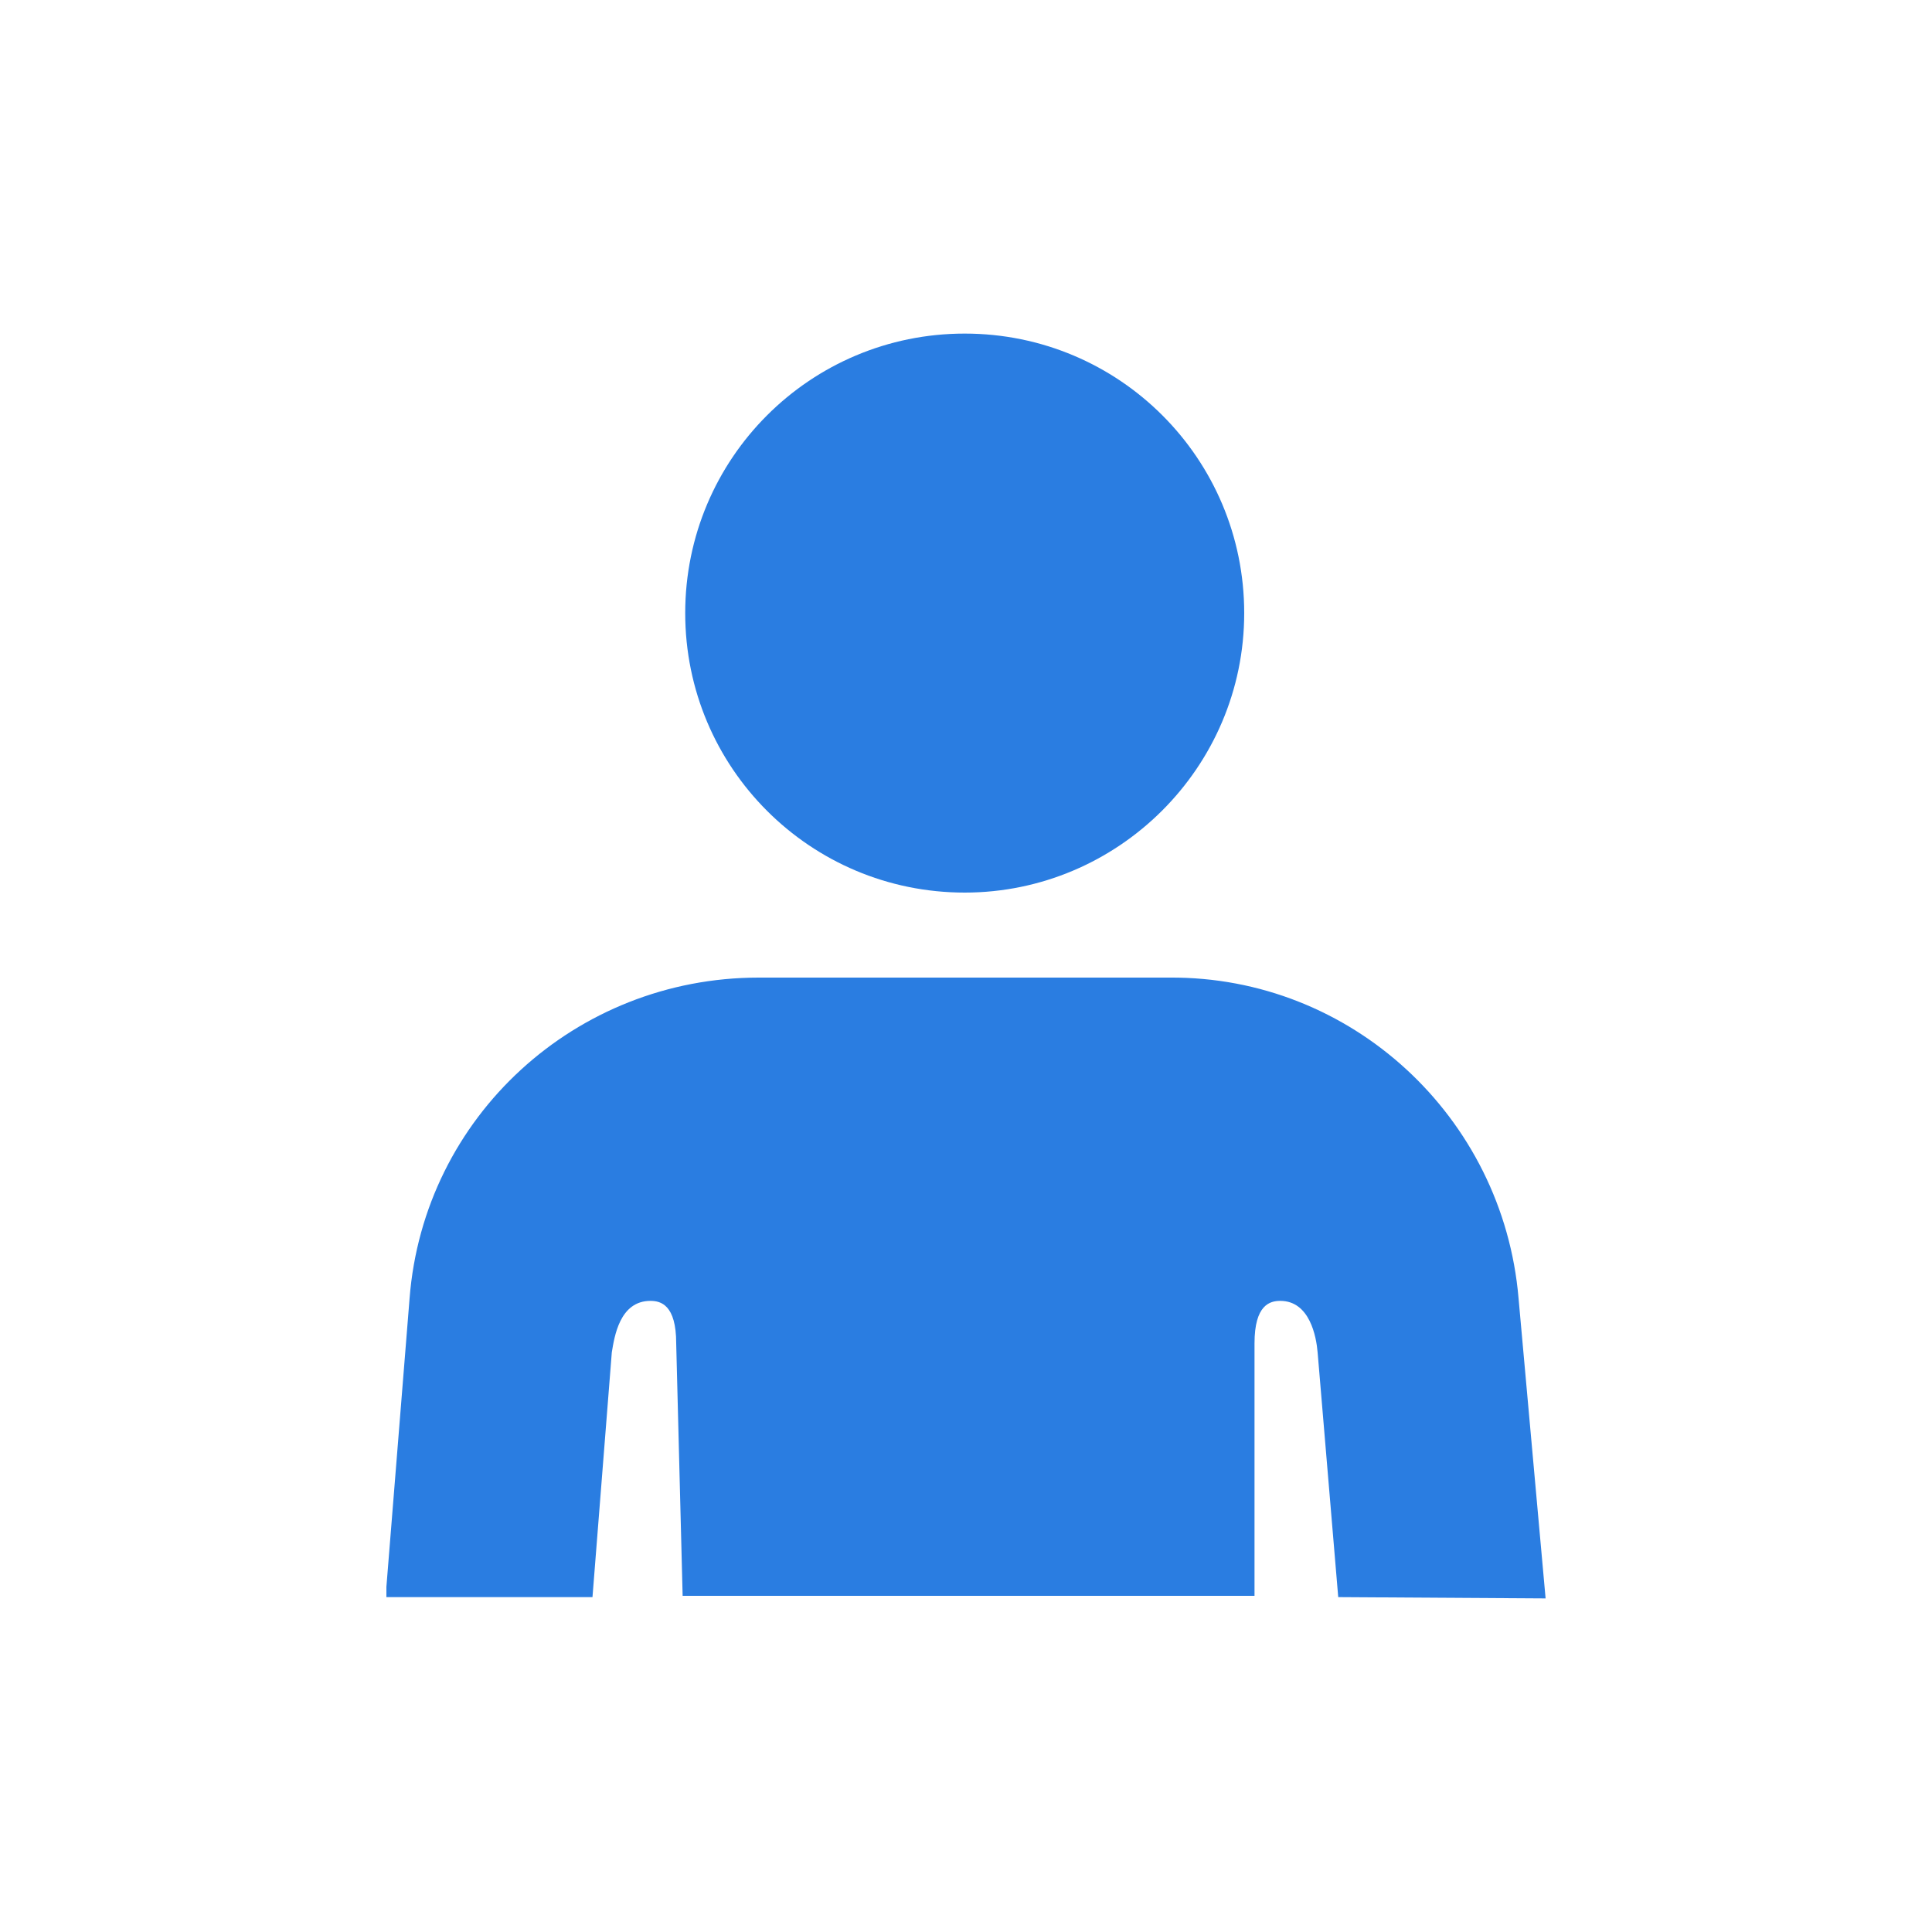 <?xml version="1.0" encoding="utf-8"?>
<!-- Generator: Adobe Illustrator 28.1.0, SVG Export Plug-In . SVG Version: 6.00 Build 0)  -->
<svg version="1.1" id="Layer_1" xmlns="http://www.w3.org/2000/svg" xmlns:xlink="http://www.w3.org/1999/xlink" x="0px" y="0px"
	 viewBox="0 0 150 150" style="enable-background:new 0 0 150 150;" xml:space="preserve">
<style type="text/css">
	.st0{fill:#2A7DE1;}
</style>
<path class="st0" d="M74.9,69.3c-12,0-21.7-9.7-21.7-21.7s9.7-21.7,21.7-21.7s21.7,9.7,21.7,21.7S86.8,69.3,74.9,69.3z"/>
<path class="st0" d="M120,124.1l-2.1-23.3c-1.2-14.1-13-25-27.1-24.9H58.9c-14.2,0-26,10.8-27.1,24.9L30,123.2v0.8h16l1.5-19
	c0.2-1.2,0.6-4,3-4c0.8,0,2,0.3,2,3.3l0.5,19.6h44.4v-19.6v0l0,0c0-3,1.2-3.3,2-3.3c2.3,0,2.8,2.8,2.9,4l1.6,19L120,124.1L120,124.1
	z"/>
</svg>
